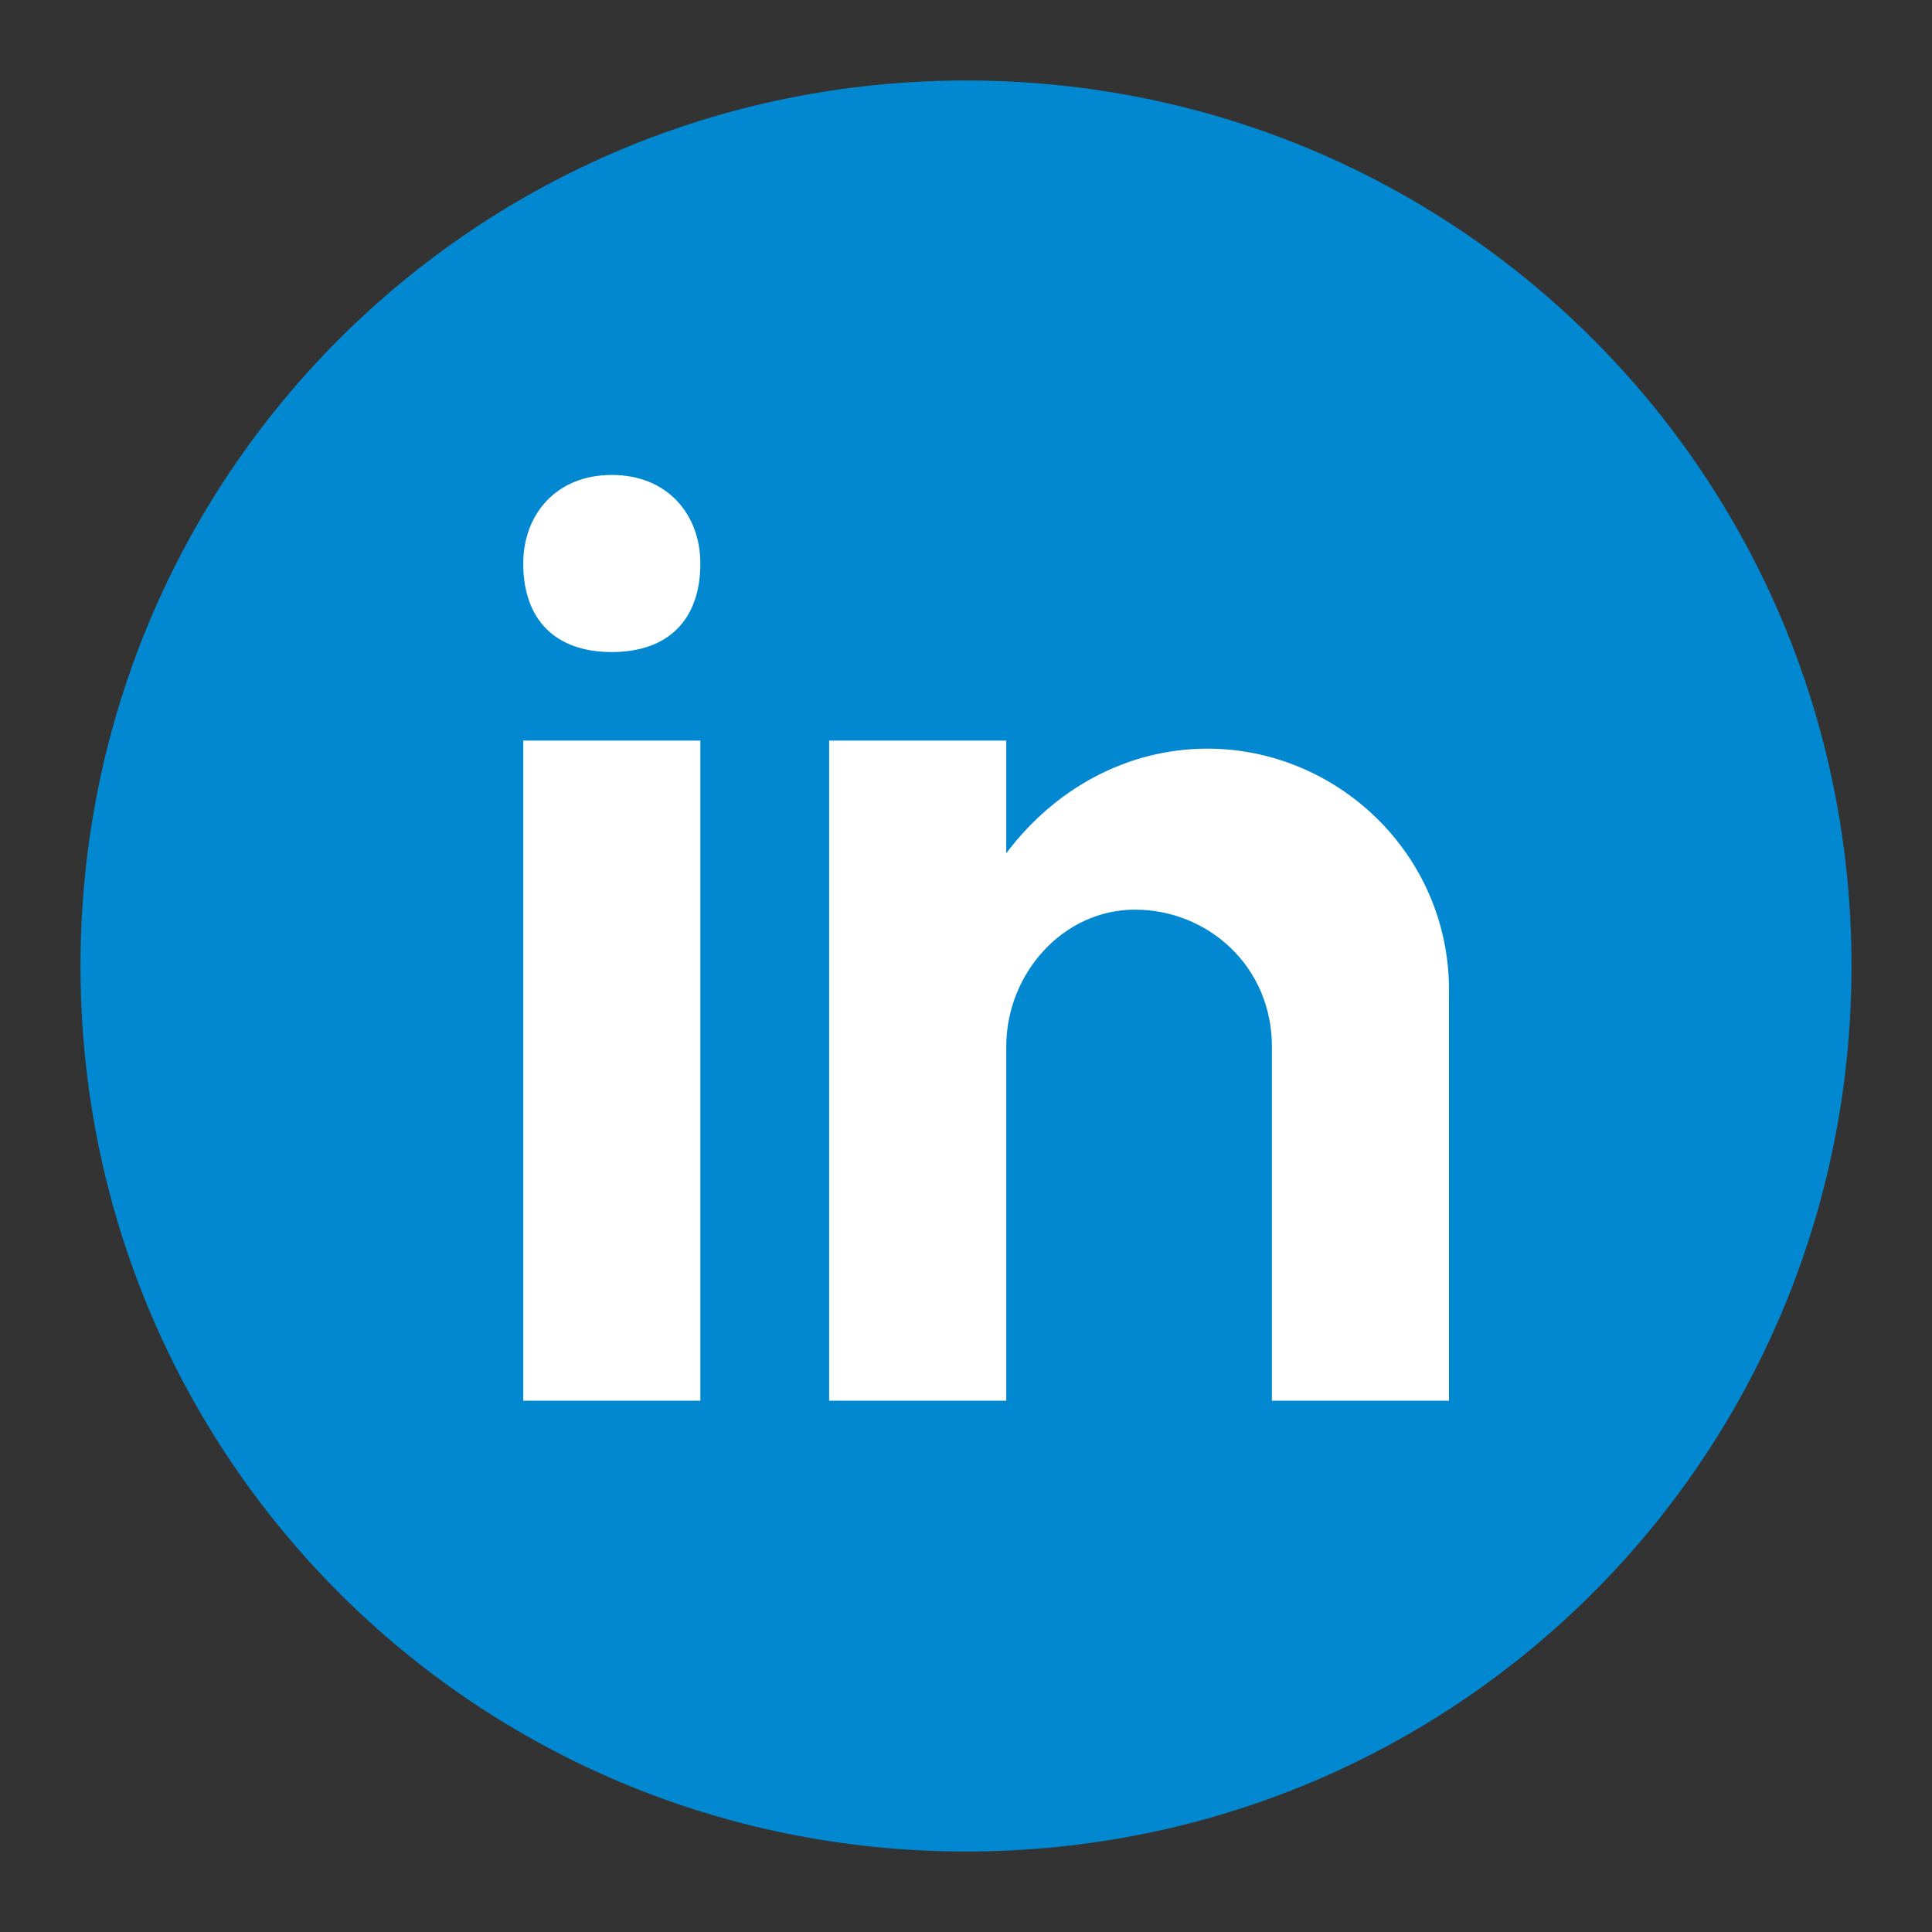 <?xml version="1.0" encoding="utf-8"?>
<svg version="1.1" id="ikona_linkedina" xmlns="http://www.w3.org/2000/svg" xmlns:xlink="http://www.w3.org/1999/xlink" x="0px" y="0px" viewBox="0 0 24 24" style="enable-background:new 0 0 24 24;" xml:space="preserve">
<rect x="0" y="0" width="24" height="24" fill="#333333" stroke="none"/>
<style type="text/css">
	.st0{fill:#0288D1;}
	.st1{fill:#FFFFFF;}
</style>

<g>
	<path class="st0" d="M12,1C5.9,1,1,5.9,1,12s4.9,11,11,11s11-4.9,11-11S18.1,1,12,1z"/>
	<path class="st1" d="M6.5,9.2h2.2v8.2H6.5V9.2z M7.6,8.1L7.6,8.1C6.9,8.1,6.5,7.7,6.5,7c0-0.6,0.4-1.1,1.1-1.1
		c0.7,0,1.1,0.5,1.1,1.1C8.7,7.7,8.3,8.1,7.6,8.1z M18,12.3c0-1.7-1.4-3-3-3c-1,0-1.9,0.5-2.5,1.3V9.2h-2.2v8.2h2.2v-4.4
		c0-0.9,0.7-1.7,1.6-1.7c0.9,0,1.7,0.7,1.7,1.7v4.4H18C18,17.5,18,12.5,18,12.3z"/>
</g>
</svg>
